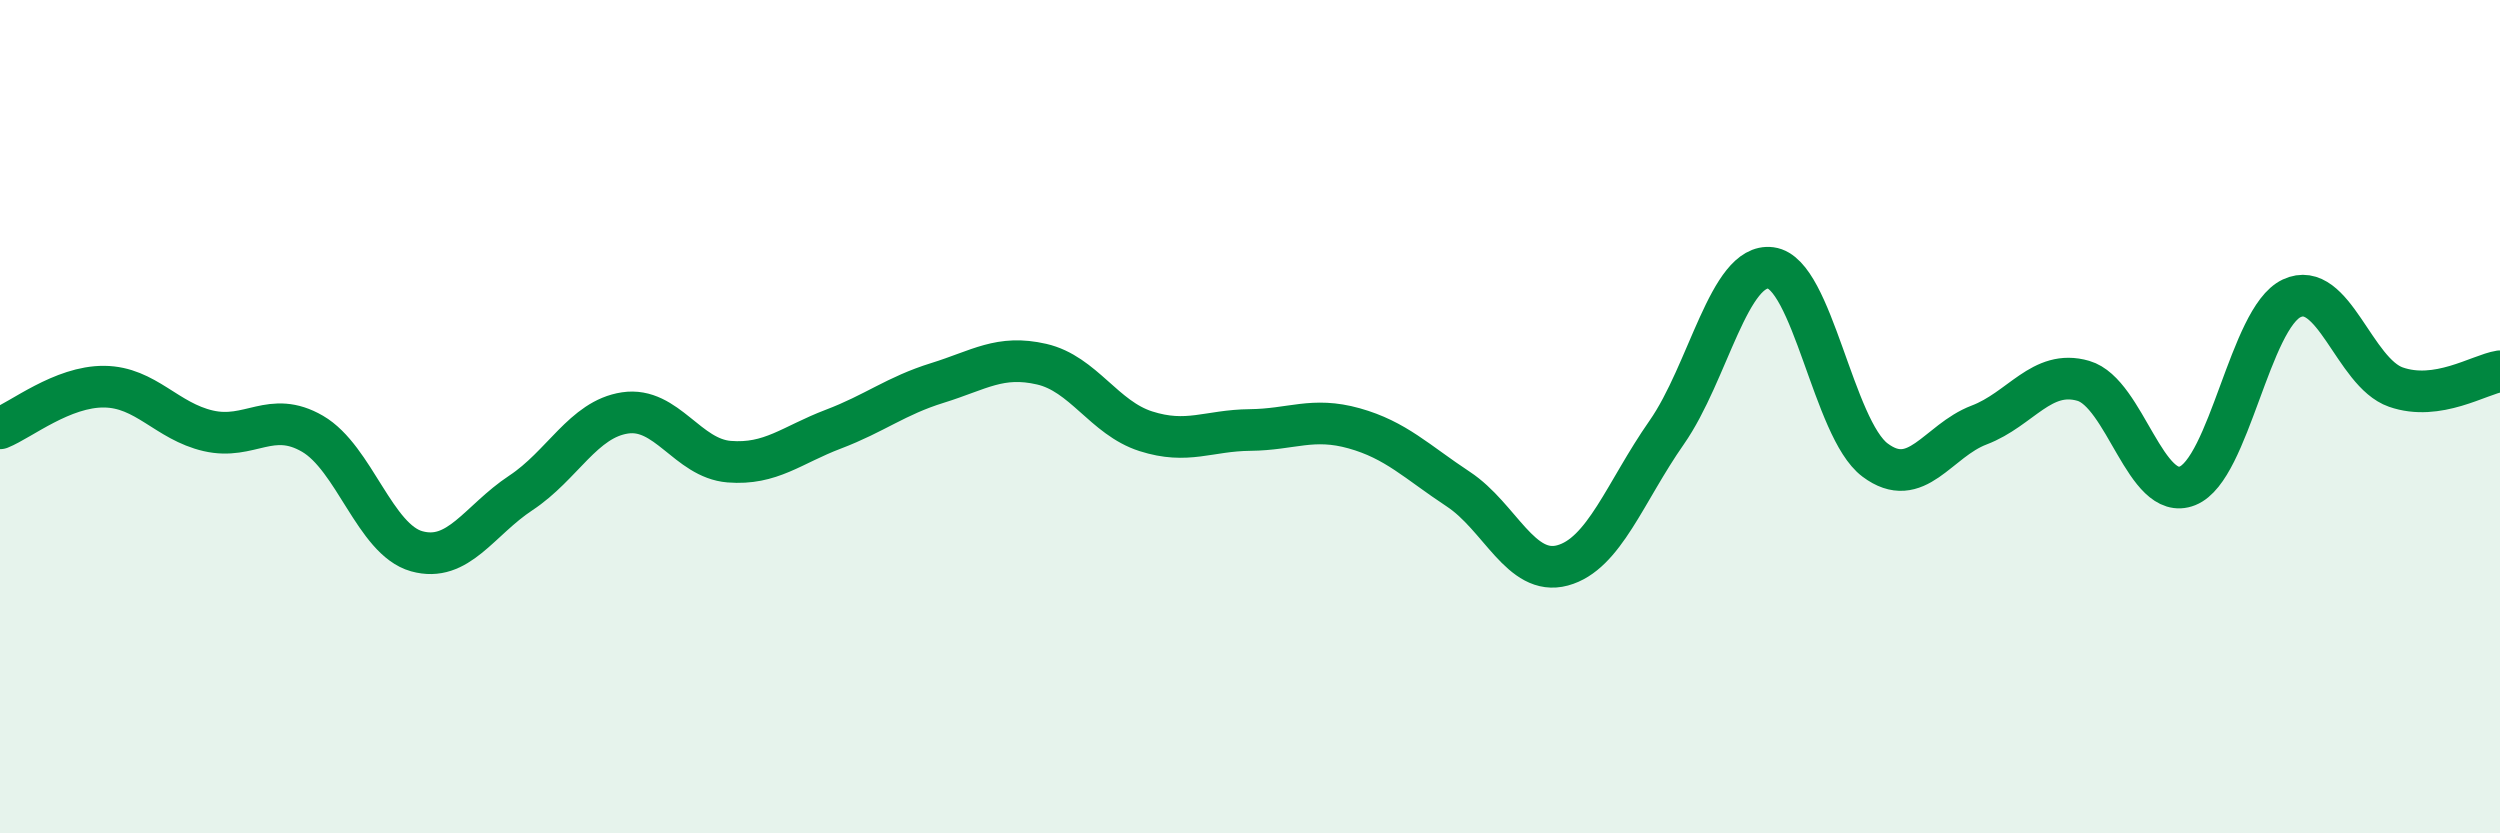 
    <svg width="60" height="20" viewBox="0 0 60 20" xmlns="http://www.w3.org/2000/svg">
      <path
        d="M 0,10.28 C 0.5,10.08 1.5,9.27 2.5,9.28 C 3.5,9.29 4,10.11 5,10.34 C 6,10.57 6.5,9.83 7.5,10.41 C 8.5,10.99 9,12.95 10,13.23 C 11,13.51 11.5,12.49 12.5,11.83 C 13.5,11.17 14,10.06 15,9.91 C 16,9.76 16.5,11 17.5,11.08 C 18.5,11.16 19,10.68 20,10.3 C 21,9.92 21.5,9.5 22.5,9.19 C 23.5,8.88 24,8.51 25,8.74 C 26,8.97 26.5,10.03 27.5,10.35 C 28.5,10.67 29,10.33 30,10.32 C 31,10.31 31.5,10 32.5,10.28 C 33.5,10.56 34,11.08 35,11.74 C 36,12.4 36.5,13.84 37.5,13.57 C 38.5,13.3 39,11.81 40,10.38 C 41,8.95 41.5,6.3 42.5,6.43 C 43.5,6.56 44,10.29 45,11.04 C 46,11.79 46.5,10.58 47.5,10.2 C 48.5,9.82 49,8.85 50,9.14 C 51,9.43 51.5,12.06 52.5,11.66 C 53.5,11.26 54,7.63 55,7.16 C 56,6.69 56.5,8.94 57.5,9.29 C 58.5,9.64 59.5,8.99 60,8.91L60 20L0 20Z"
        fill="#008740"
        opacity="0.1"
        stroke-linecap="round"
        stroke-linejoin="round"
      />
      <path
        d="M 0,10.28 C 0.5,10.08 1.5,9.27 2.5,9.28 C 3.5,9.29 4,10.11 5,10.34 C 6,10.57 6.5,9.83 7.5,10.41 C 8.5,10.99 9,12.95 10,13.23 C 11,13.51 11.5,12.49 12.5,11.83 C 13.5,11.17 14,10.06 15,9.91 C 16,9.76 16.5,11 17.5,11.08 C 18.5,11.16 19,10.68 20,10.3 C 21,9.92 21.5,9.5 22.5,9.19 C 23.5,8.88 24,8.51 25,8.74 C 26,8.97 26.5,10.03 27.5,10.35 C 28.5,10.67 29,10.33 30,10.32 C 31,10.31 31.5,10 32.5,10.28 C 33.5,10.56 34,11.08 35,11.74 C 36,12.4 36.5,13.84 37.5,13.57 C 38.5,13.3 39,11.81 40,10.38 C 41,8.95 41.5,6.3 42.5,6.43 C 43.5,6.56 44,10.29 45,11.04 C 46,11.79 46.5,10.58 47.5,10.2 C 48.5,9.82 49,8.85 50,9.14 C 51,9.43 51.5,12.06 52.5,11.66 C 53.5,11.26 54,7.63 55,7.16 C 56,6.69 56.5,8.94 57.5,9.29 C 58.5,9.64 59.5,8.99 60,8.91"
        stroke="#008740"
        stroke-width="1"
        fill="none"
        stroke-linecap="round"
        stroke-linejoin="round"
      />
    </svg>
  